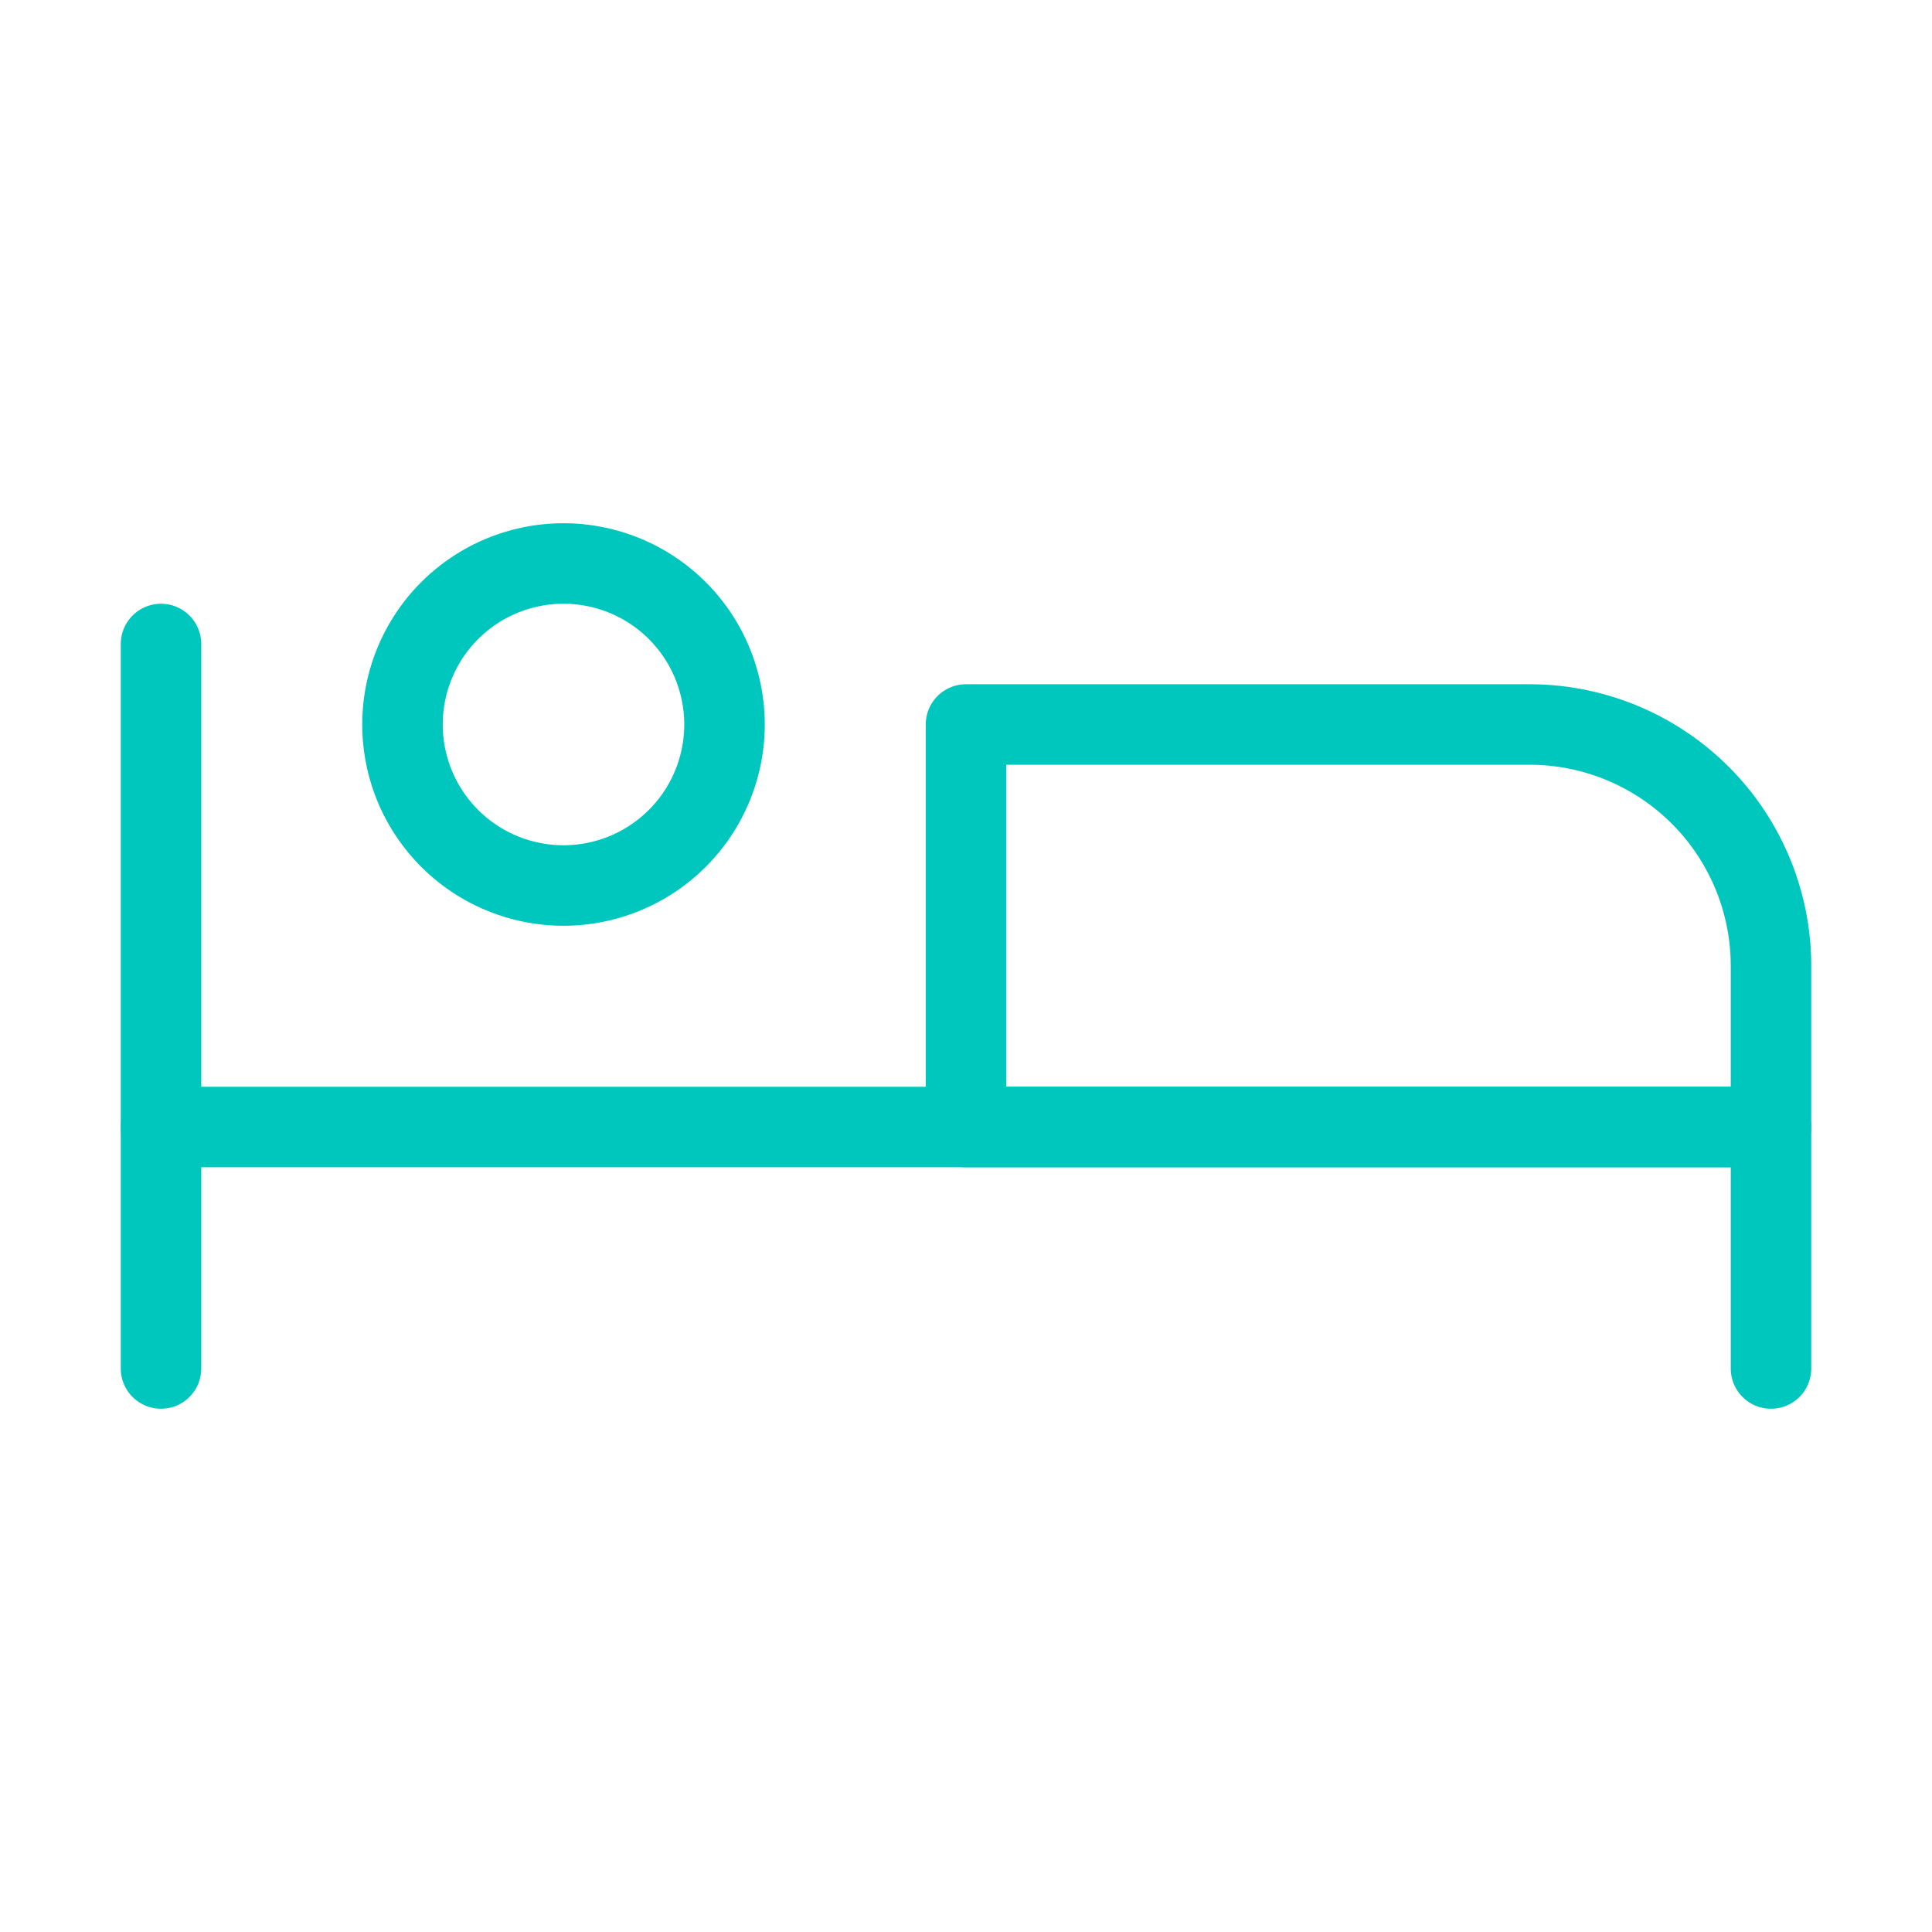 <svg xmlns="http://www.w3.org/2000/svg" width="128" height="128" viewBox="0 0 24 24" fill="none" stroke="#00c7be" stroke-width="1" stroke-linecap="round" stroke-linejoin="round"><path d="M7 9m-2 0a2 2 0 1 0 4 0a2 2 0 1 0 -4 0"></path><path d="M22 17v-3h-20"></path><path d="M2 8v9"></path><path d="M12 14h10v-2a3 3 0 0 0 -3 -3h-7v5z"></path></svg>